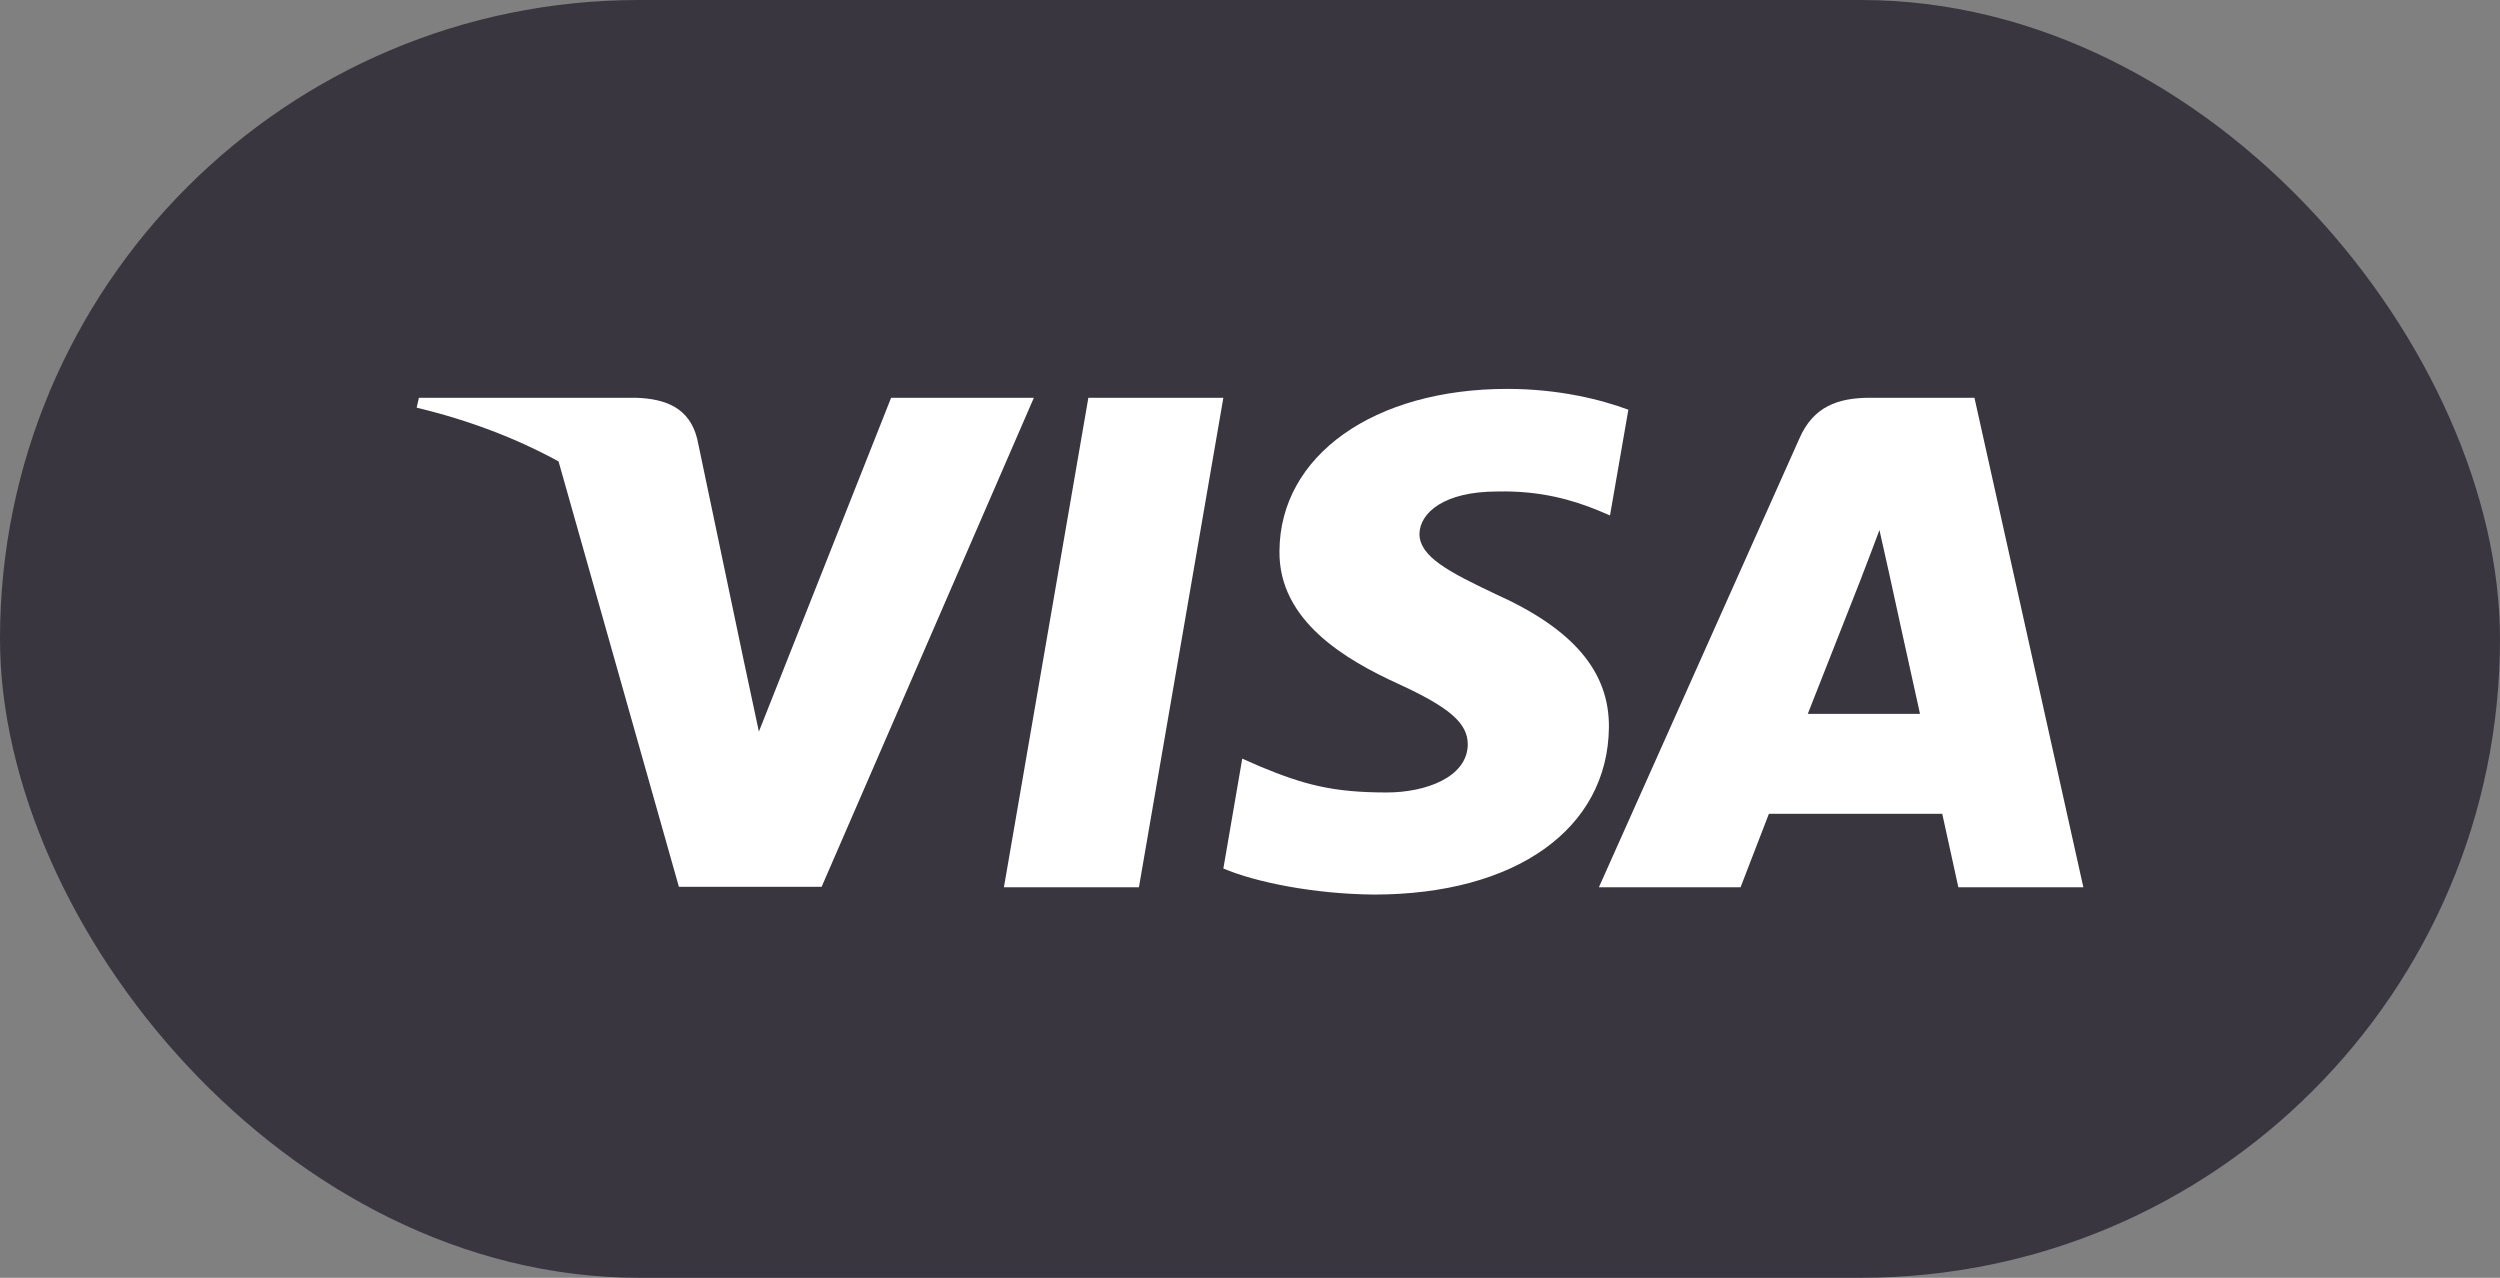<?xml version="1.0" encoding="UTF-8"?> <svg xmlns="http://www.w3.org/2000/svg" width="90" height="46" viewBox="0 0 90 46" fill="none"><rect x="0" y="0" width="90" height="46" fill="#808080" stroke="none"/><rect width="90" height="46" rx="23" fill="#3A3640"></rect><path d="M41.001 31.942H36.141L39.181 14.32H44.041L41.001 31.942Z" fill="white"></path><path d="M58.621 14.75C57.662 14.394 56.142 14 54.261 14C49.462 14 46.082 16.399 46.061 19.83C46.021 22.361 48.481 23.767 50.321 24.611C52.201 25.473 52.84 26.036 52.84 26.805C52.821 27.985 51.321 28.529 49.921 28.529C47.981 28.529 46.941 28.249 45.361 27.592L44.721 27.311L44.041 31.266C45.181 31.753 47.281 32.185 49.462 32.204C54.562 32.204 57.882 29.842 57.921 26.186C57.94 24.18 56.641 22.643 53.841 21.387C52.141 20.581 51.1 20.037 51.1 19.212C51.12 18.462 51.981 17.694 53.9 17.694C55.48 17.656 56.641 18.012 57.52 18.369L57.96 18.556L58.621 14.75Z" fill="white"></path><path fill-rule="evenodd" clip-rule="evenodd" d="M67.32 14.32H71.08L75.001 31.942H70.501C70.501 31.942 70.06 29.917 69.921 29.298H63.68C63.5 29.767 62.66 31.942 62.66 31.942H57.56L64.78 15.782C65.28 14.638 66.161 14.32 67.32 14.32ZM67.021 20.769C67.021 20.769 65.481 24.687 65.08 25.699H69.12C68.92 24.818 68 20.6 68 20.6L67.66 19.081C67.517 19.472 67.31 20.01 67.171 20.373C67.076 20.618 67.013 20.784 67.021 20.769Z" fill="white"></path><path fill-rule="evenodd" clip-rule="evenodd" d="M15.08 14.32H22.9C23.96 14.357 24.82 14.676 25.1 15.801L26.799 23.898L26.8 23.9L27.32 26.337L32.08 14.32H37.219L29.579 31.924H24.44L20.108 16.611C18.613 15.792 16.907 15.133 15 14.676L15.08 14.32Z" fill="white"></path></svg> 